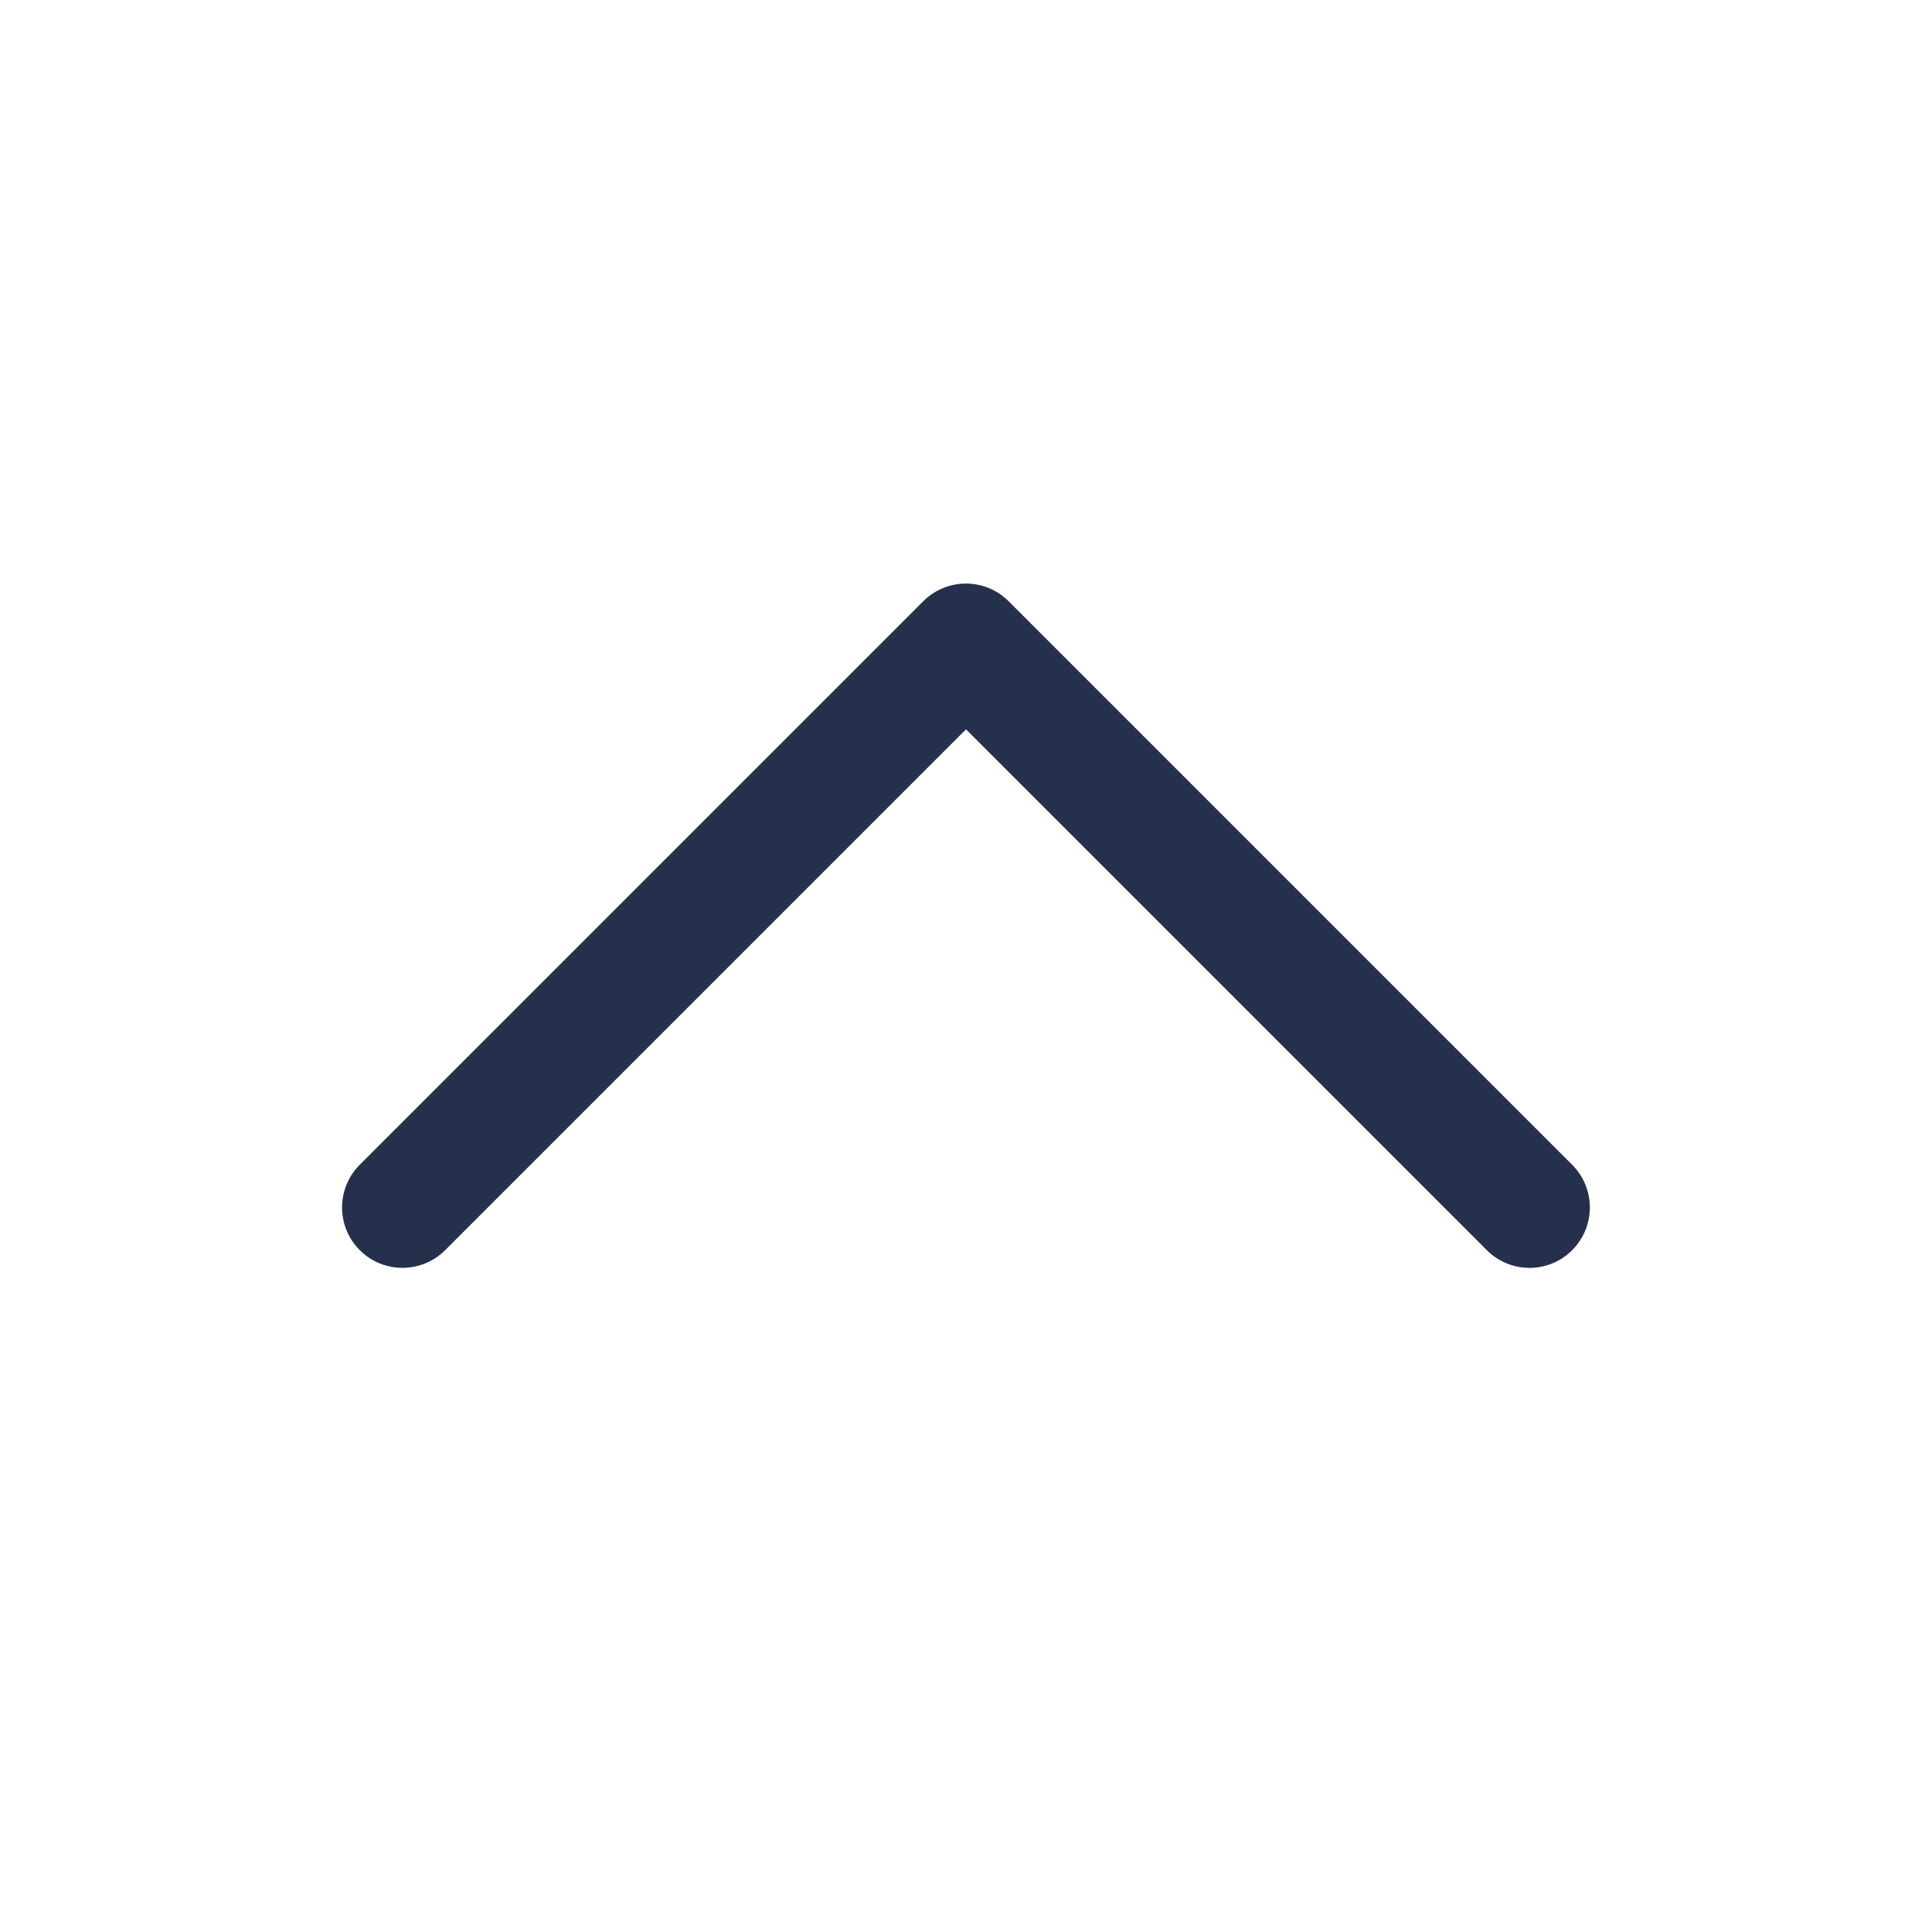 <svg width="24" height="24" viewBox="0 0 24 24" fill="none" xmlns="http://www.w3.org/2000/svg">
<path d="M19 15.75C18.808 15.75 18.616 15.677 18.47 15.53L12 9.06L5.53 15.53C5.237 15.823 4.762 15.823 4.469 15.53C4.176 15.237 4.176 14.762 4.469 14.469L11.469 7.469C11.762 7.176 12.237 7.176 12.53 7.469L19.53 14.469C19.823 14.762 19.823 15.237 19.53 15.53C19.384 15.677 19.192 15.75 19 15.75Z" fill="#25314C"/>
</svg>
